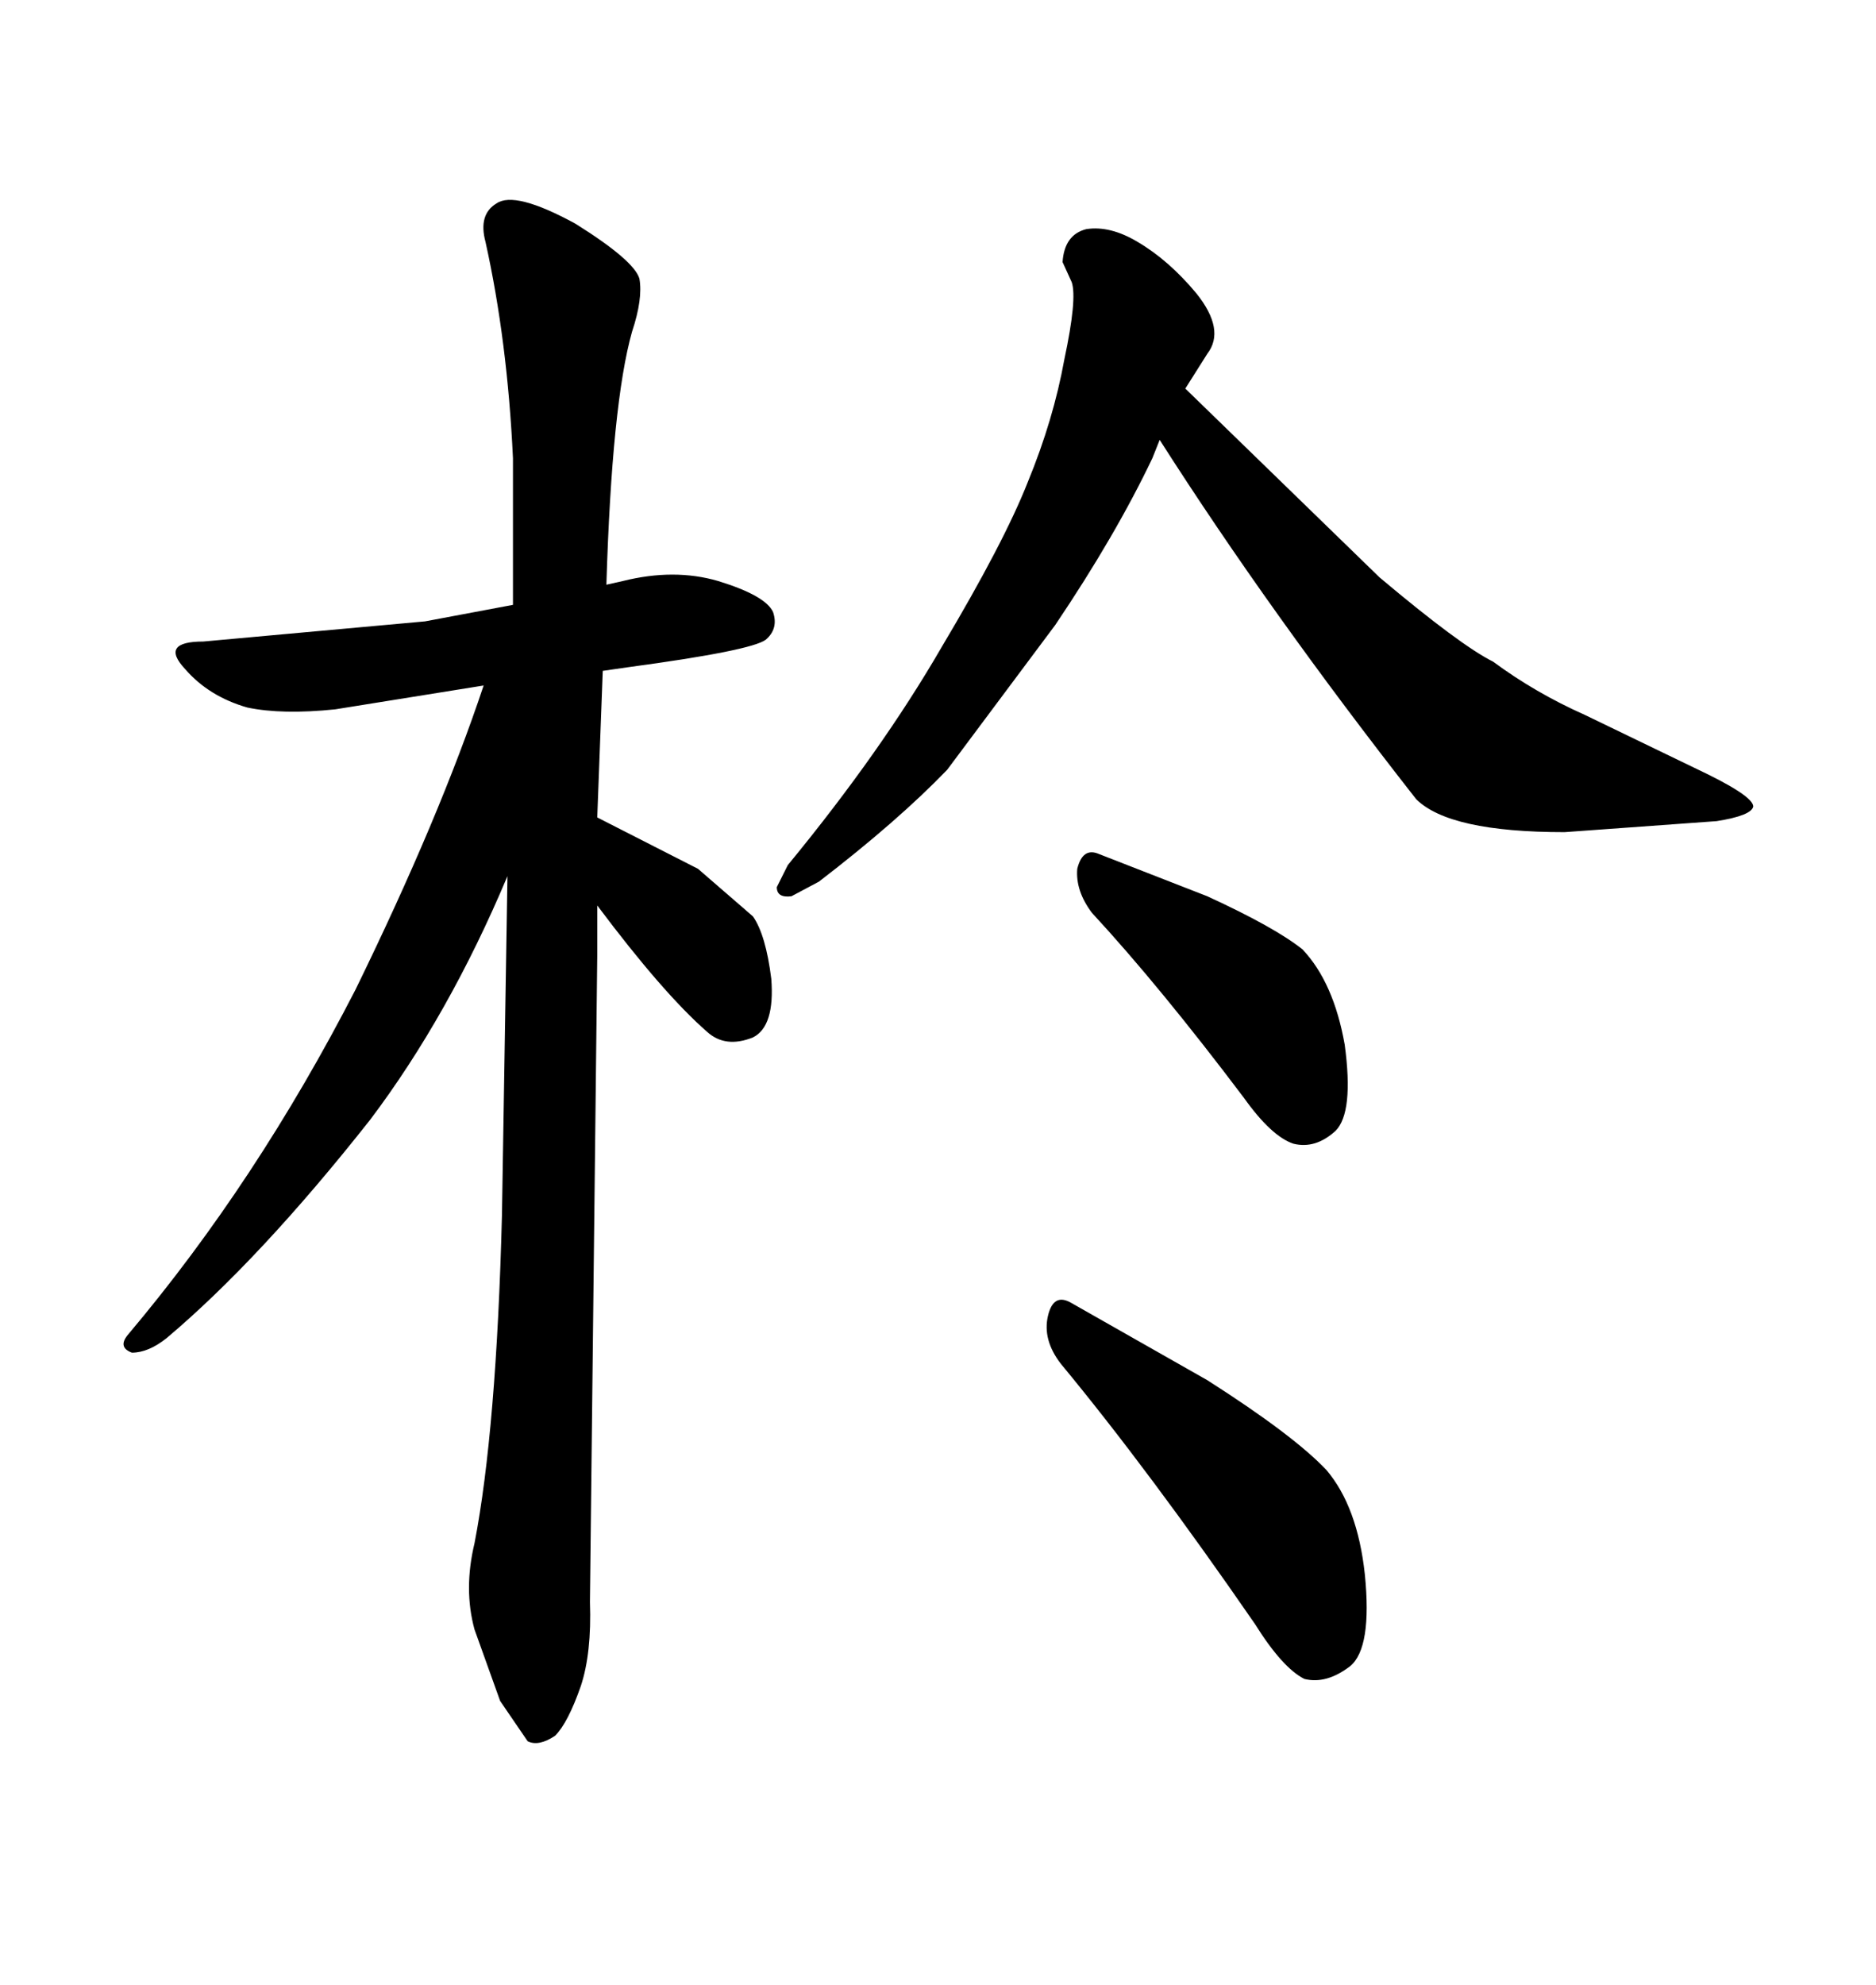 <svg xmlns="http://www.w3.org/2000/svg" xmlns:xlink="http://www.w3.org/1999/xlink" width="300" height="317.285"><path d="M95.51 152.64L94.34 256.05Q94.63 264.26 92.87 269.53L92.87 269.53Q90.82 275.39 88.77 277.44L88.77 277.44Q86.13 279.20 84.38 278.32L84.38 278.32L79.98 271.88L75.88 260.45Q74.12 254.00 75.88 246.68L75.88 246.68Q79.39 228.52 80.27 194.24L80.27 194.24L81.15 140.04Q71.78 162.30 59.18 179.00L59.18 179.00Q41.60 201.27 26.66 213.87L26.66 213.87Q23.73 216.21 21.09 216.21L21.09 216.21Q18.75 215.33 20.51 213.28L20.51 213.28Q41.02 188.96 56.84 158.20L56.84 158.20Q70.31 130.66 77.34 109.57L77.34 109.57L53.61 113.38Q45.12 114.26 39.55 113.09L39.55 113.09Q33.40 111.33 29.59 106.93L29.59 106.93Q25.49 102.54 32.52 102.54L32.52 102.54L67.97 99.32L82.03 96.68L82.03 73.24Q81.15 54.49 77.64 38.67L77.64 38.67Q76.46 34.28 79.39 32.52L79.39 32.52Q82.32 30.47 91.99 35.74L91.99 35.74Q101.37 41.60 102.25 44.53L102.25 44.53Q102.83 47.75 101.07 53.03L101.07 53.03Q97.85 64.45 96.97 93.46L96.97 93.46L99.61 92.87Q107.81 90.82 114.84 92.87L114.84 92.87Q122.46 95.21 123.63 97.85L123.63 97.85Q124.51 100.49 122.46 102.25L122.46 102.25Q120.12 104.00 100.49 106.64L100.49 106.64L96.39 107.23L95.51 130.66L111.62 138.87L120.41 146.48Q122.46 149.41 123.34 156.45L123.34 156.45Q123.93 164.06 120.41 165.82L120.41 165.82Q116.02 167.58 113.09 164.94L113.09 164.94Q106.05 158.79 95.51 144.73L95.51 144.73L95.51 152.64ZM150.59 103.42L150.59 103.42Q160.55 86.72 164.36 77.05L164.36 77.05Q168.46 67.09 170.21 57.42L170.21 57.42Q172.27 47.75 171.39 45.12L171.39 45.12L169.92 41.89Q170.21 37.50 173.73 36.62L173.73 36.62Q177.54 36.04 181.93 38.67L181.93 38.67Q186.91 41.60 191.31 46.88L191.31 46.88Q196.00 52.73 193.07 56.54L193.07 56.54L189.55 62.11L220.61 92.29Q233.50 103.13 238.77 105.76L238.77 105.76Q245.51 110.74 253.42 114.26L253.42 114.26L271.00 122.75Q280.37 127.15 280.37 128.91L280.37 128.91Q280.08 130.37 274.51 131.25L274.51 131.25L250.20 133.01Q231.74 133.01 226.46 127.73L226.46 127.73Q203.03 97.85 185.45 70.31L185.45 70.31L184.28 73.24Q178.42 85.55 168.75 99.90L168.75 99.90L151.46 123.05Q143.55 131.25 130.96 140.92L130.96 140.92L126.56 143.26Q124.22 143.55 124.22 141.80L124.22 141.80L125.98 138.28Q140.92 120.12 150.59 103.42ZM174.61 145.90L174.61 145.90Q171.97 142.38 172.27 138.87L172.27 138.87Q173.14 135.35 175.78 136.52L175.78 136.52L193.07 143.26Q203.91 148.24 208.30 151.76L208.30 151.76Q213.28 157.03 215.04 166.99L215.04 166.99Q216.50 177.83 213.57 180.76L213.57 180.76Q210.35 183.69 206.84 182.81L206.84 182.81Q203.32 181.64 198.93 175.49L198.93 175.49Q185.45 157.62 174.61 145.90ZM169.63 217.97L169.63 217.97Q166.70 214.16 167.58 210.35L167.58 210.35Q168.46 206.54 171.39 208.30L171.39 208.30L193.07 220.61Q206.84 229.39 212.11 234.96L212.11 234.96Q217.09 240.82 218.26 251.66L218.26 251.66Q219.43 263.38 215.92 266.31L215.92 266.31Q212.11 269.24 208.59 268.36L208.59 268.36Q205.08 266.60 200.68 259.57L200.68 259.57Q183.69 234.96 169.63 217.97Z"/></svg>